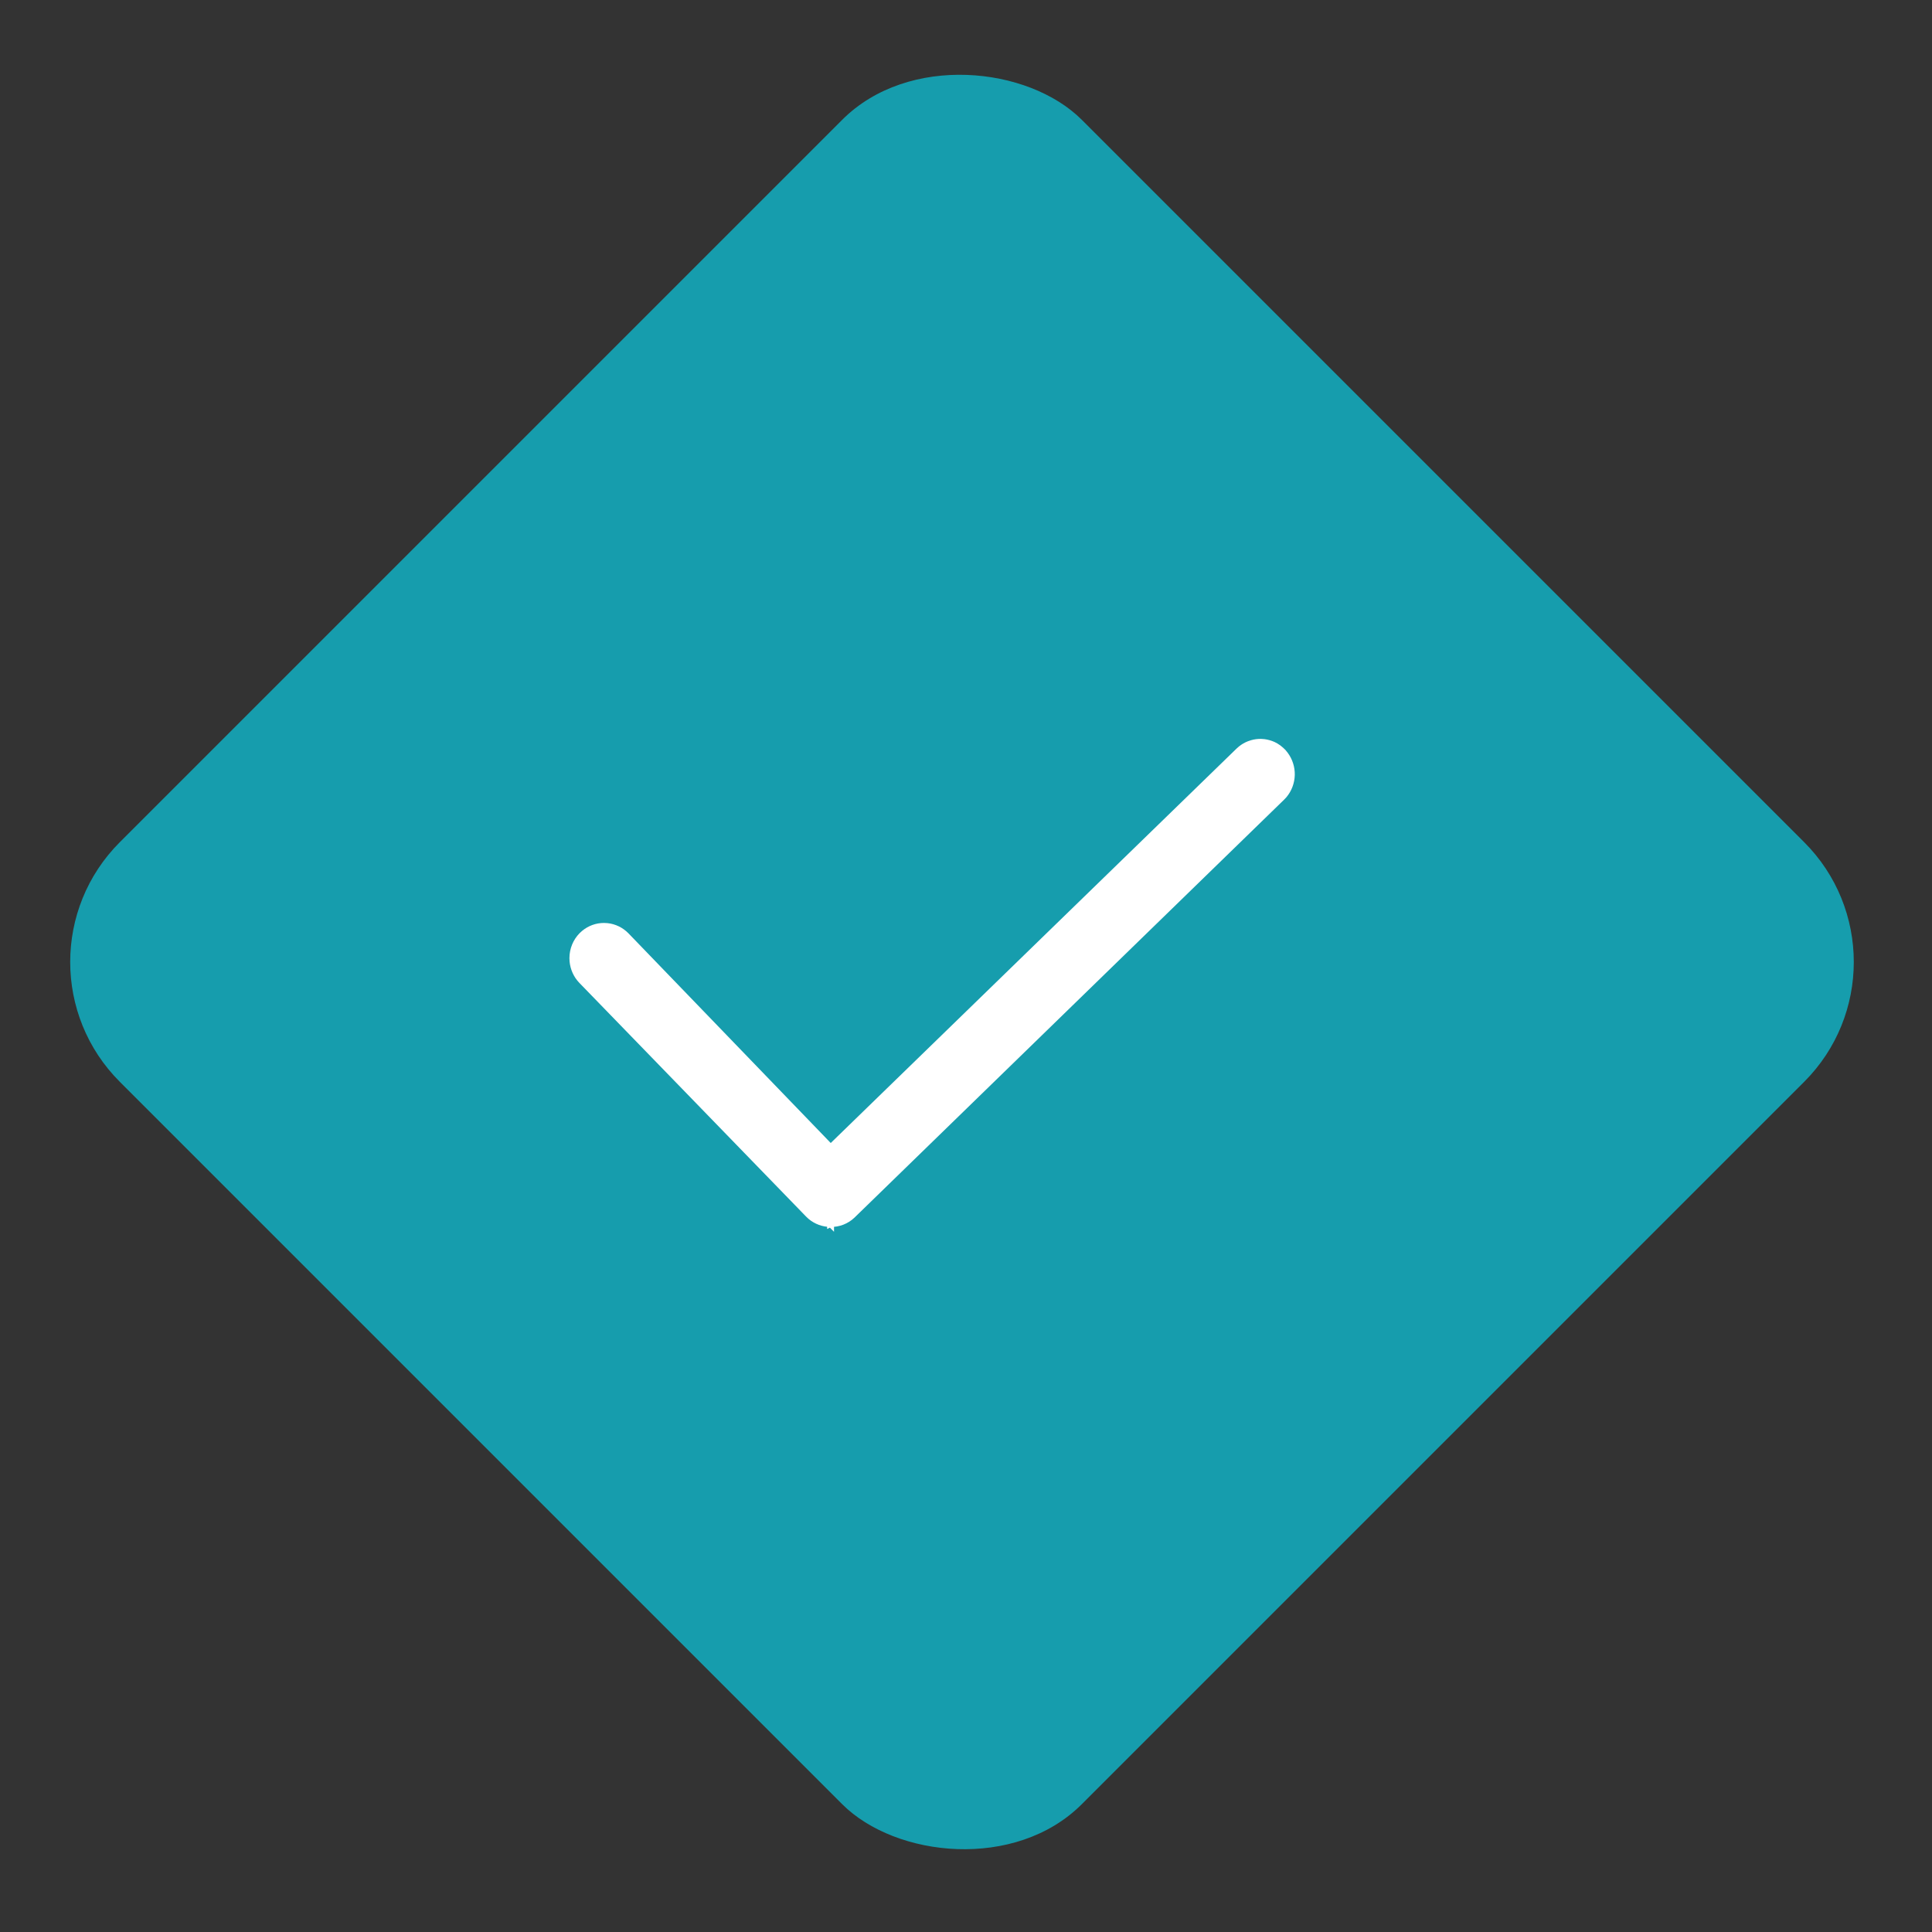 <svg width="57" height="57" viewBox="0 0 57 57" fill="none" xmlns="http://www.w3.org/2000/svg">
<rect x="0" y="0" width="57" height="57" fill="#333333" stroke="none"/>
<rect y="28.382" width="40.138" height="40.138" rx="5" transform="rotate(-45 0 28.382)" fill="#169DAD"/>
<path d="M37.298 21.907C37.388 21.919 37.476 21.944 37.559 21.981L37.639 22.023C37.691 22.054 37.74 22.09 37.785 22.131L37.851 22.194L37.909 22.266C38.037 22.437 38.105 22.648 38.1 22.864C38.094 23.081 38.016 23.289 37.879 23.453L37.816 23.52L25.142 35.85L25.141 35.851C24.969 36.015 24.741 36.103 24.506 36.099V36.1L24.505 36.099L24.503 36.1V36.099C24.289 36.098 24.083 36.022 23.92 35.885L23.852 35.821L17.165 28.929C17.015 28.774 16.924 28.572 16.904 28.357L16.9 28.265C16.901 28.016 16.998 27.778 17.171 27.602L17.238 27.541C17.402 27.404 17.608 27.329 17.822 27.33L17.913 27.335C18.124 27.357 18.322 27.453 18.472 27.608L24.507 33.864L36.55 22.159L36.618 22.099C36.689 22.042 36.769 21.996 36.853 21.963L36.94 21.934C37.027 21.909 37.117 21.898 37.208 21.9L37.298 21.907Z" fill="white" stroke="white" stroke-width="0.2"/>
</svg>
